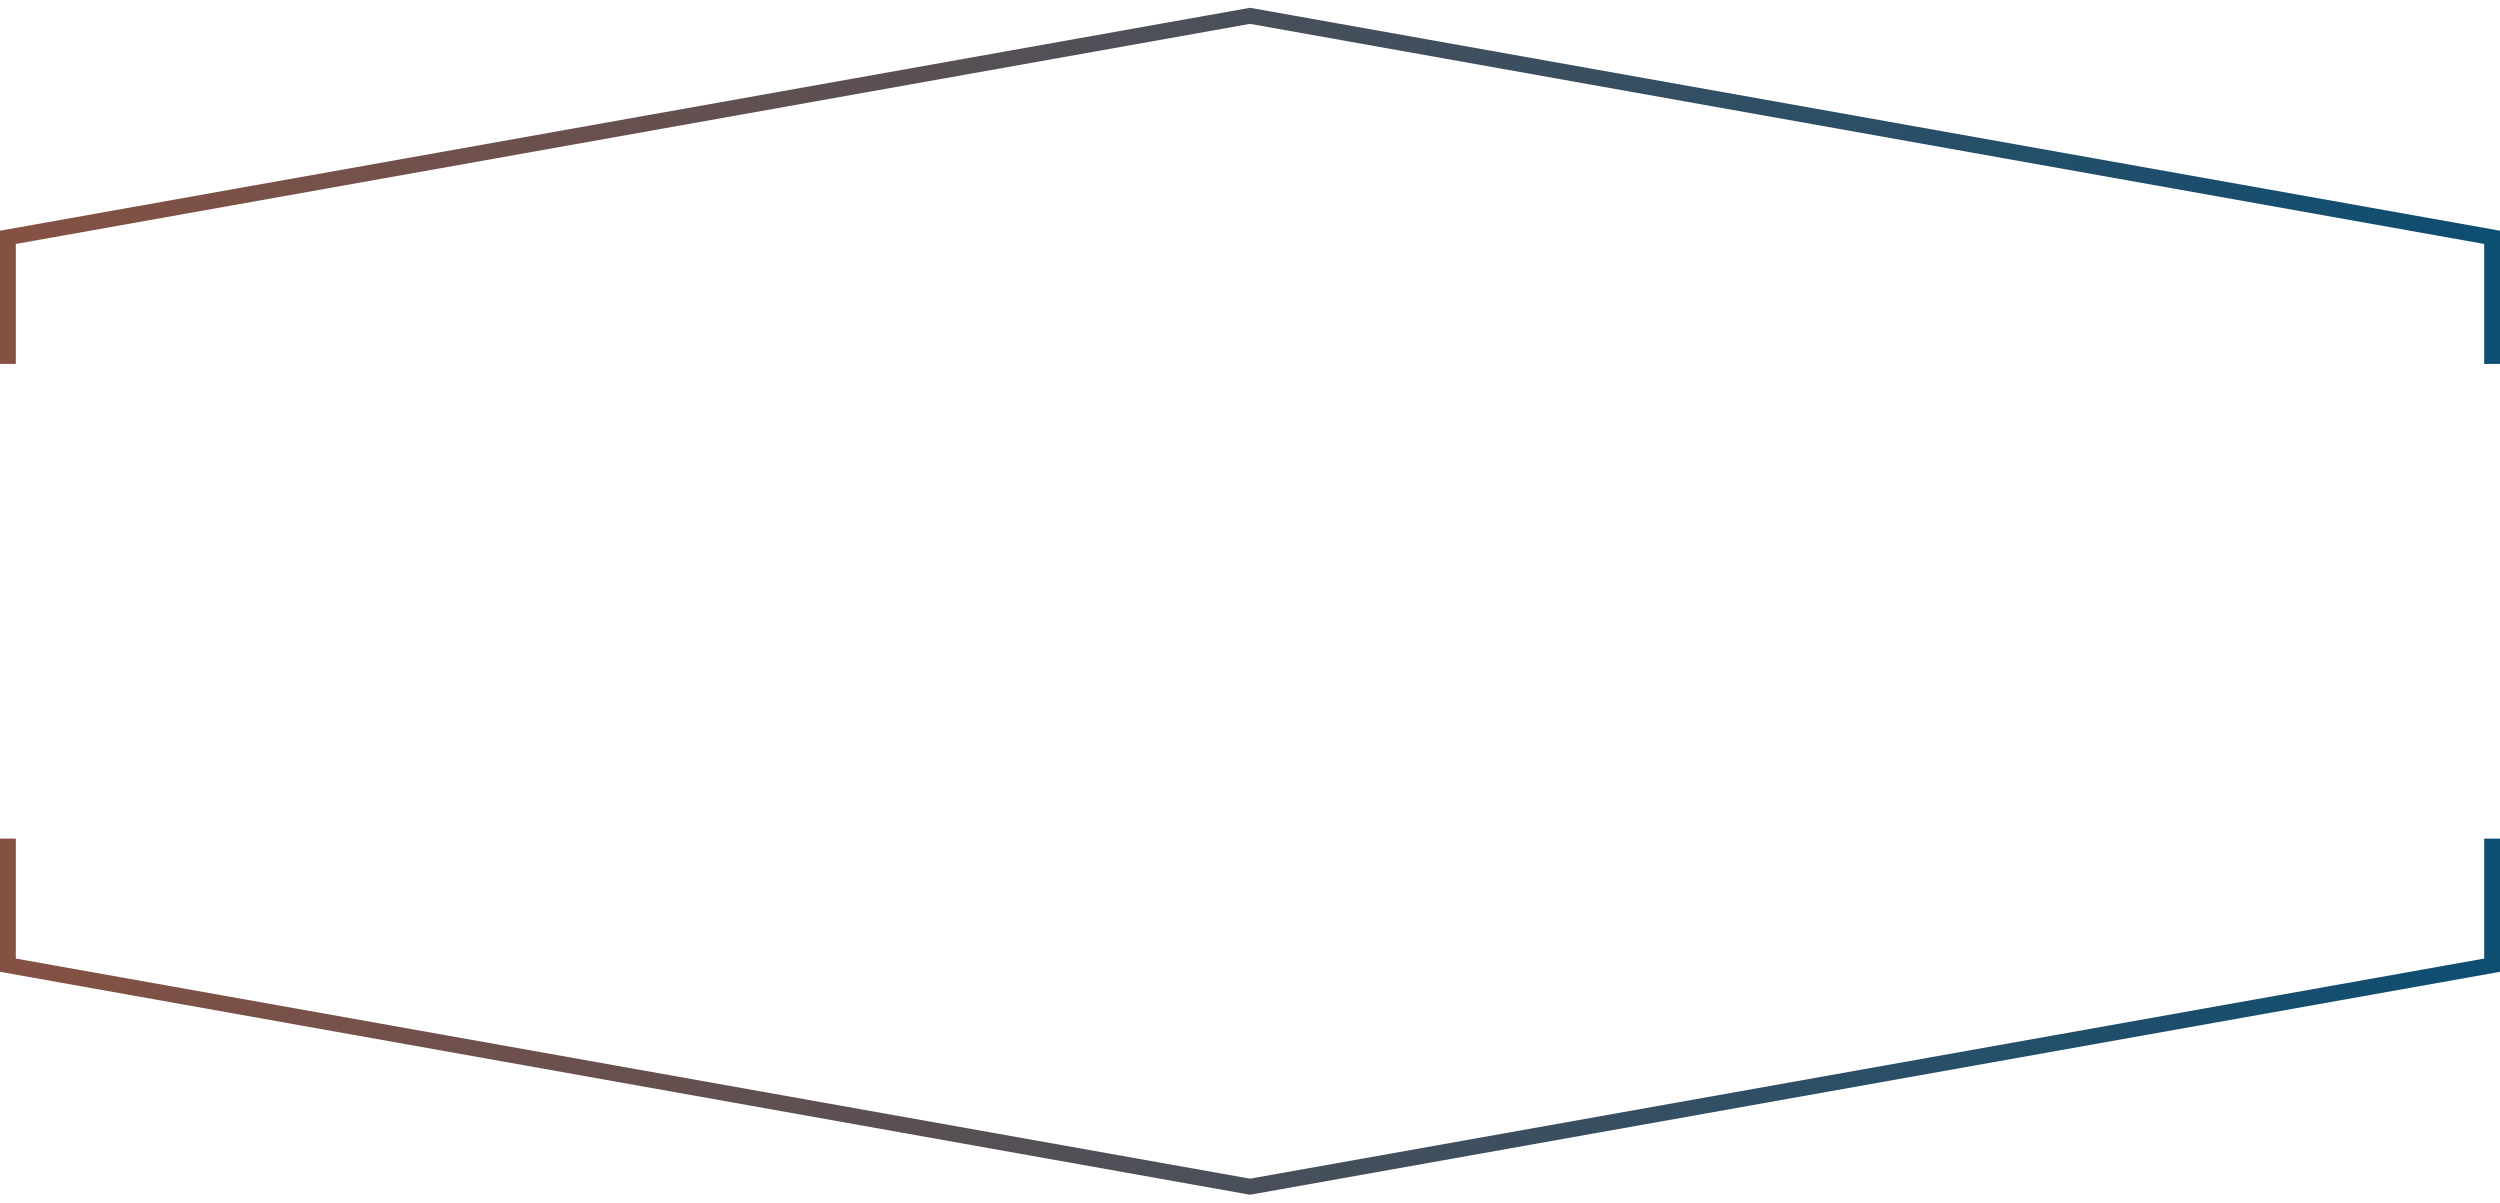 <?xml version="1.0" encoding="UTF-8"?> <svg xmlns="http://www.w3.org/2000/svg" width="316" height="152" viewBox="0 0 316 152" fill="none"><path d="M1 106V122L158 150L315 122V106" stroke="url(#paint0_linear_942_458)" stroke-width="2"></path><path d="M1 46V30L158 2L315 30V46" stroke="url(#paint1_linear_942_458)" stroke-width="2"></path><defs><linearGradient id="paint0_linear_942_458" x1="1" y1="128" x2="315" y2="128" gradientUnits="userSpaceOnUse"><stop stop-color="#855143"></stop><stop offset="1" stop-color="#0D4E72"></stop></linearGradient><linearGradient id="paint1_linear_942_458" x1="1" y1="24" x2="315" y2="24" gradientUnits="userSpaceOnUse"><stop stop-color="#855143"></stop><stop offset="1" stop-color="#0D4E72"></stop></linearGradient></defs></svg> 
